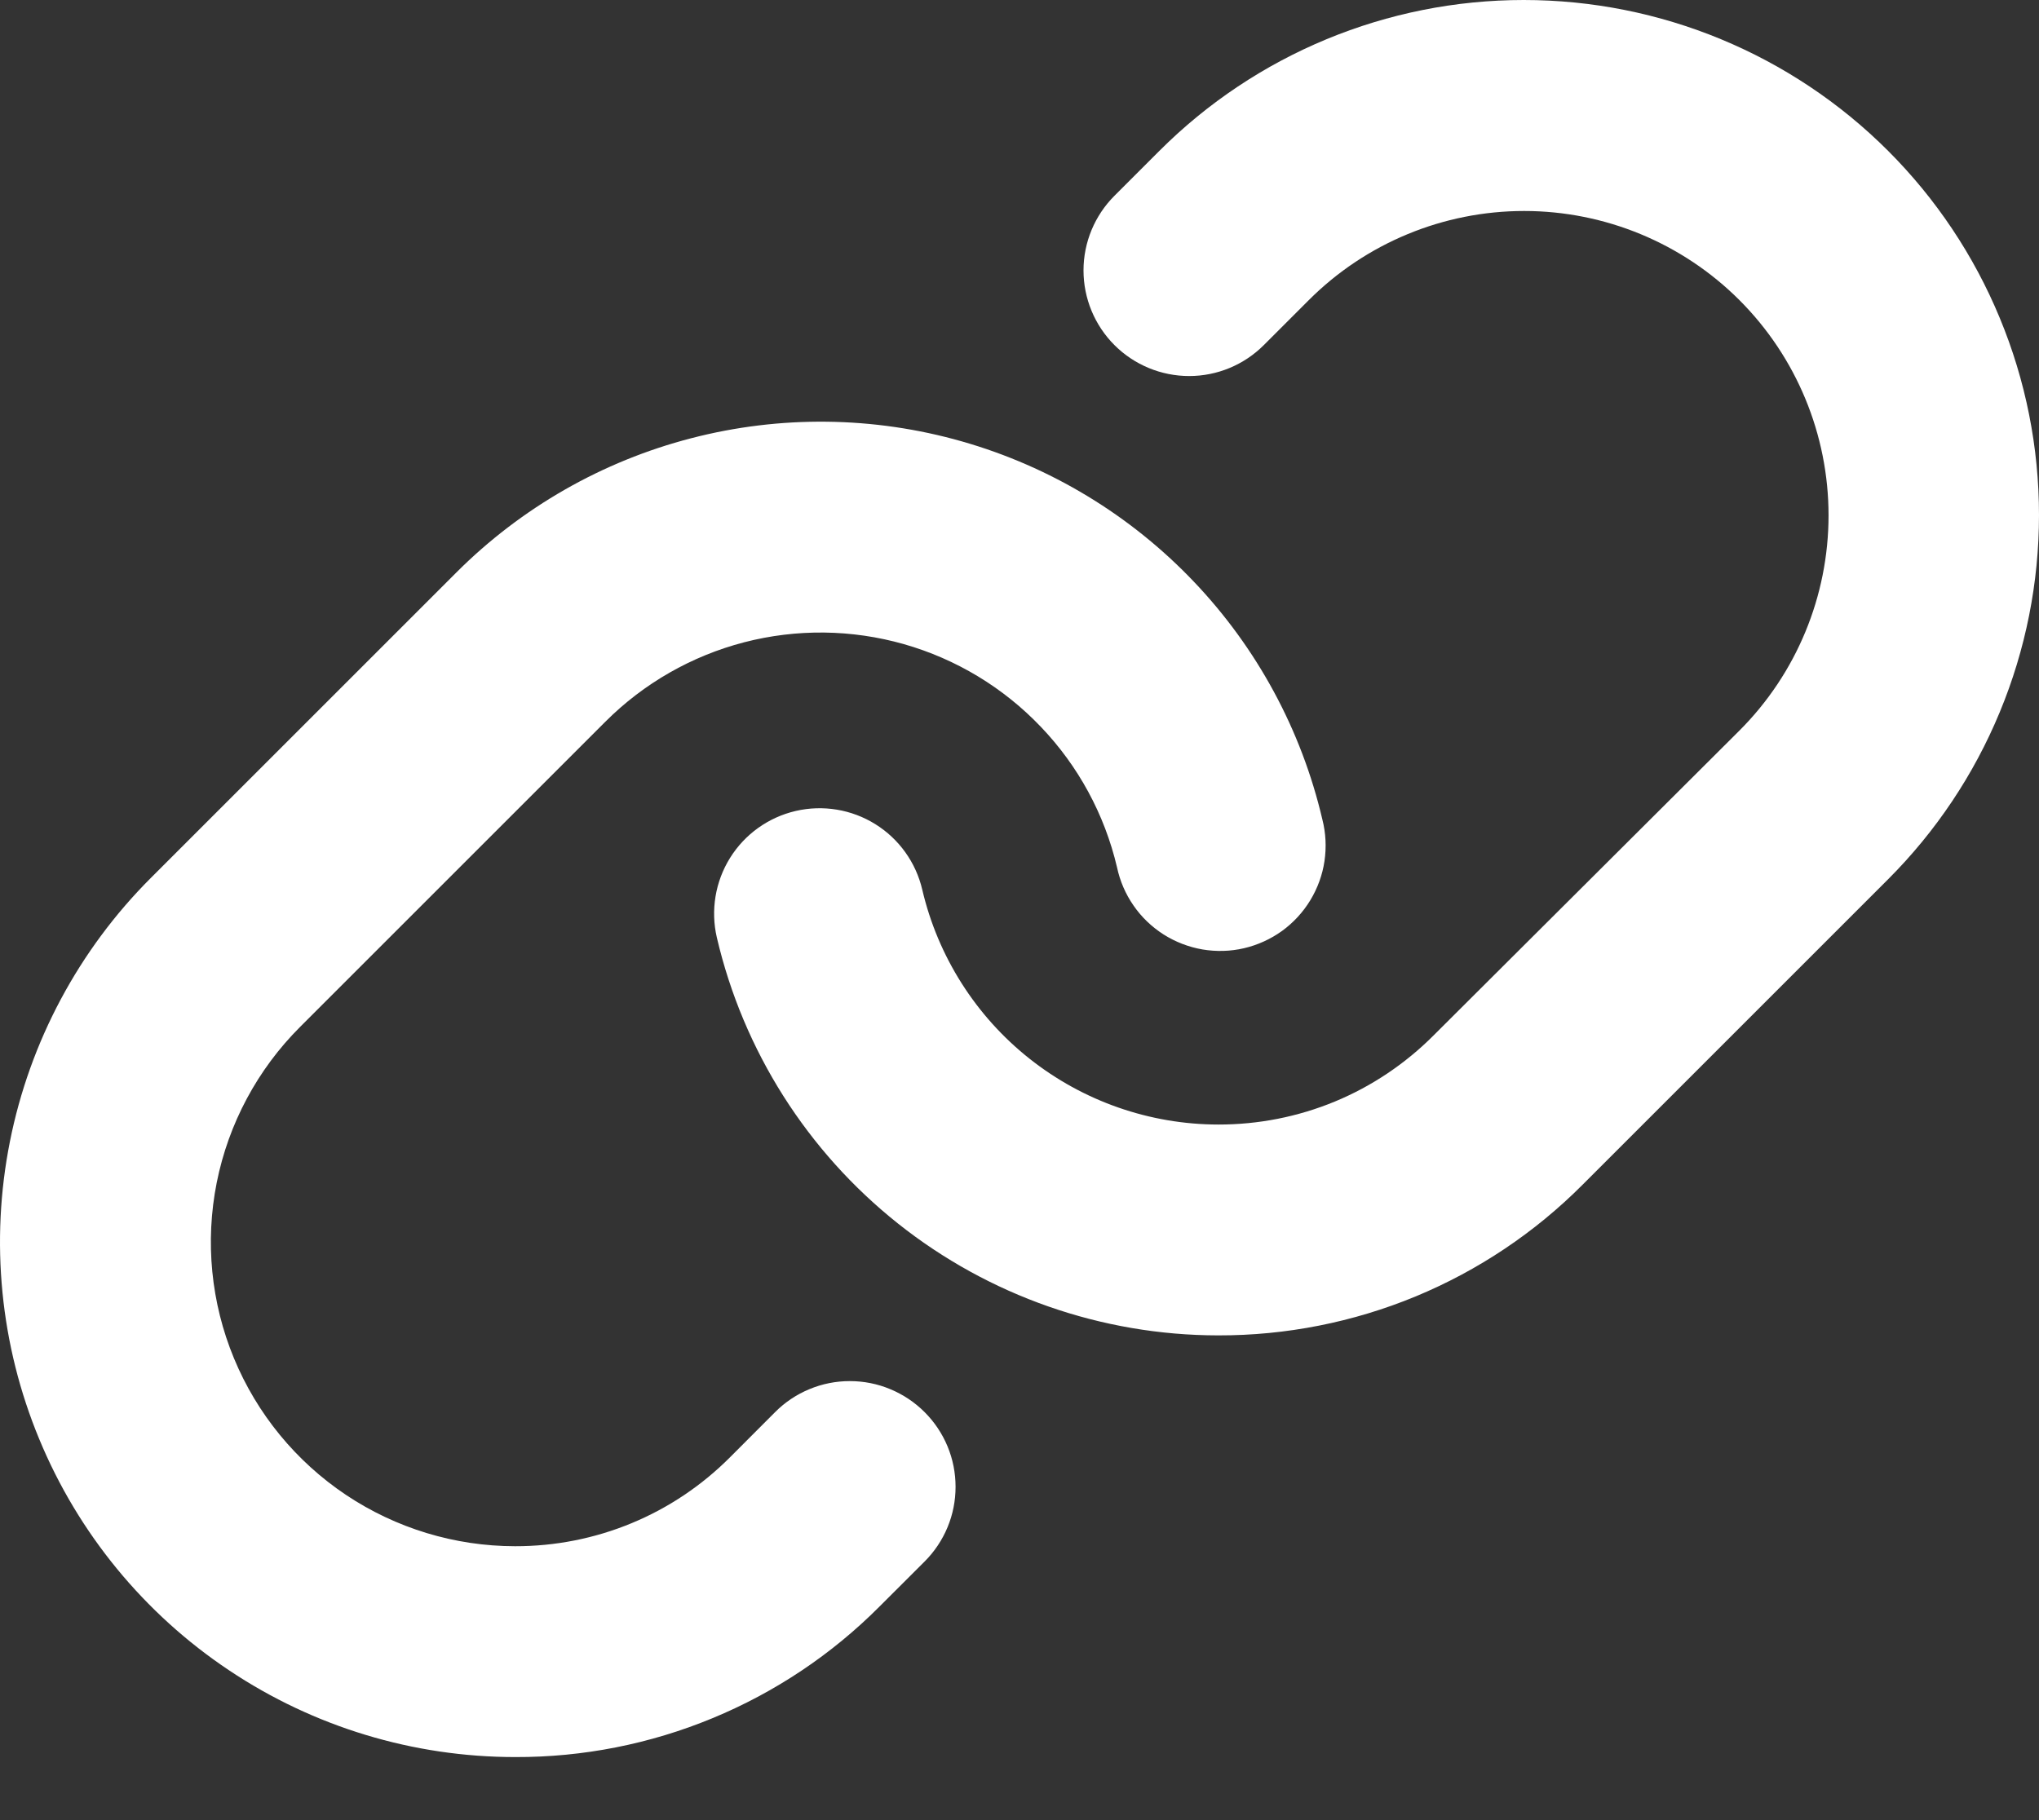 <svg width="28" height="25" viewBox="0 0 28 25" fill="none" xmlns="http://www.w3.org/2000/svg">
<rect x="0" y="0" width="28" height="25" fill="#333333" stroke="none"/>
<path d="M12.697 19.396C12.832 19.531 12.939 19.691 13.012 19.867C13.085 20.043 13.122 20.231 13.122 20.422C13.122 20.613 13.085 20.801 13.012 20.977C12.939 21.153 12.832 21.313 12.697 21.448L12.079 22.065C11.423 22.724 10.643 23.245 9.784 23.6C8.926 23.955 8.005 24.137 7.076 24.134C5.676 24.134 4.308 23.72 3.145 22.942C1.981 22.165 1.074 21.06 0.539 19.767C0.003 18.475 -0.137 17.052 0.136 15.68C0.409 14.307 1.083 13.046 2.073 12.057L6.266 7.864C7.158 6.972 8.272 6.335 9.493 6.019C10.714 5.702 11.997 5.717 13.21 6.063C14.423 6.409 15.521 7.073 16.391 7.986C17.262 8.899 17.872 10.028 18.159 11.256C18.207 11.443 18.216 11.637 18.188 11.828C18.16 12.018 18.093 12.201 17.993 12.366C17.893 12.53 17.761 12.674 17.605 12.787C17.449 12.899 17.272 12.98 17.084 13.024C16.897 13.068 16.702 13.073 16.512 13.041C16.322 13.008 16.141 12.938 15.978 12.835C15.816 12.731 15.675 12.597 15.566 12.438C15.456 12.28 15.379 12.101 15.339 11.912C15.169 11.188 14.808 10.521 14.293 9.983C13.779 9.444 13.13 9.052 12.414 8.848C11.698 8.644 10.94 8.635 10.219 8.822C9.499 9.009 8.841 9.385 8.314 9.912L4.121 14.105C3.536 14.689 3.138 15.433 2.976 16.244C2.815 17.054 2.897 17.894 3.213 18.657C3.529 19.421 4.065 20.074 4.751 20.533C5.438 20.992 6.246 21.237 7.072 21.238C7.621 21.239 8.165 21.132 8.672 20.922C9.18 20.712 9.64 20.403 10.027 20.014L10.644 19.396C10.778 19.261 10.938 19.154 11.114 19.081C11.291 19.007 11.479 18.97 11.67 18.97C11.861 18.97 12.05 19.007 12.226 19.081C12.402 19.154 12.562 19.261 12.697 19.396ZM25.928 2.072C24.601 0.745 22.801 0 20.924 0C19.048 0 17.248 0.745 15.921 2.072L15.304 2.689C15.032 2.961 14.879 3.33 14.879 3.714C14.879 4.099 15.032 4.468 15.304 4.74C15.576 5.012 15.945 5.165 16.33 5.165C16.715 5.165 17.083 5.012 17.355 4.74L17.973 4.122C18.757 3.338 19.821 2.898 20.93 2.898C22.038 2.898 23.102 3.338 23.886 4.122C24.67 4.906 25.11 5.97 25.11 7.079C25.11 8.187 24.67 9.251 23.886 10.035L19.686 14.222C19.298 14.611 18.838 14.92 18.331 15.13C17.823 15.34 17.279 15.447 16.73 15.446C15.789 15.445 14.875 15.126 14.137 14.541C13.399 13.956 12.88 13.138 12.665 12.221C12.578 11.847 12.346 11.523 12.02 11.32C11.694 11.117 11.3 11.052 10.926 11.139C10.552 11.226 10.228 11.458 10.025 11.784C9.822 12.11 9.757 12.504 9.844 12.878C10.207 14.431 11.085 15.815 12.333 16.807C13.582 17.799 15.13 18.34 16.724 18.342H16.73C17.66 18.344 18.581 18.162 19.44 17.807C20.299 17.451 21.079 16.929 21.735 16.27L25.928 12.077C26.585 11.42 27.106 10.64 27.461 9.782C27.817 8.923 28 8.003 28 7.074C28 6.145 27.817 5.225 27.461 4.367C27.106 3.509 26.585 2.729 25.928 2.072Z" fill="white"/>
</svg>
